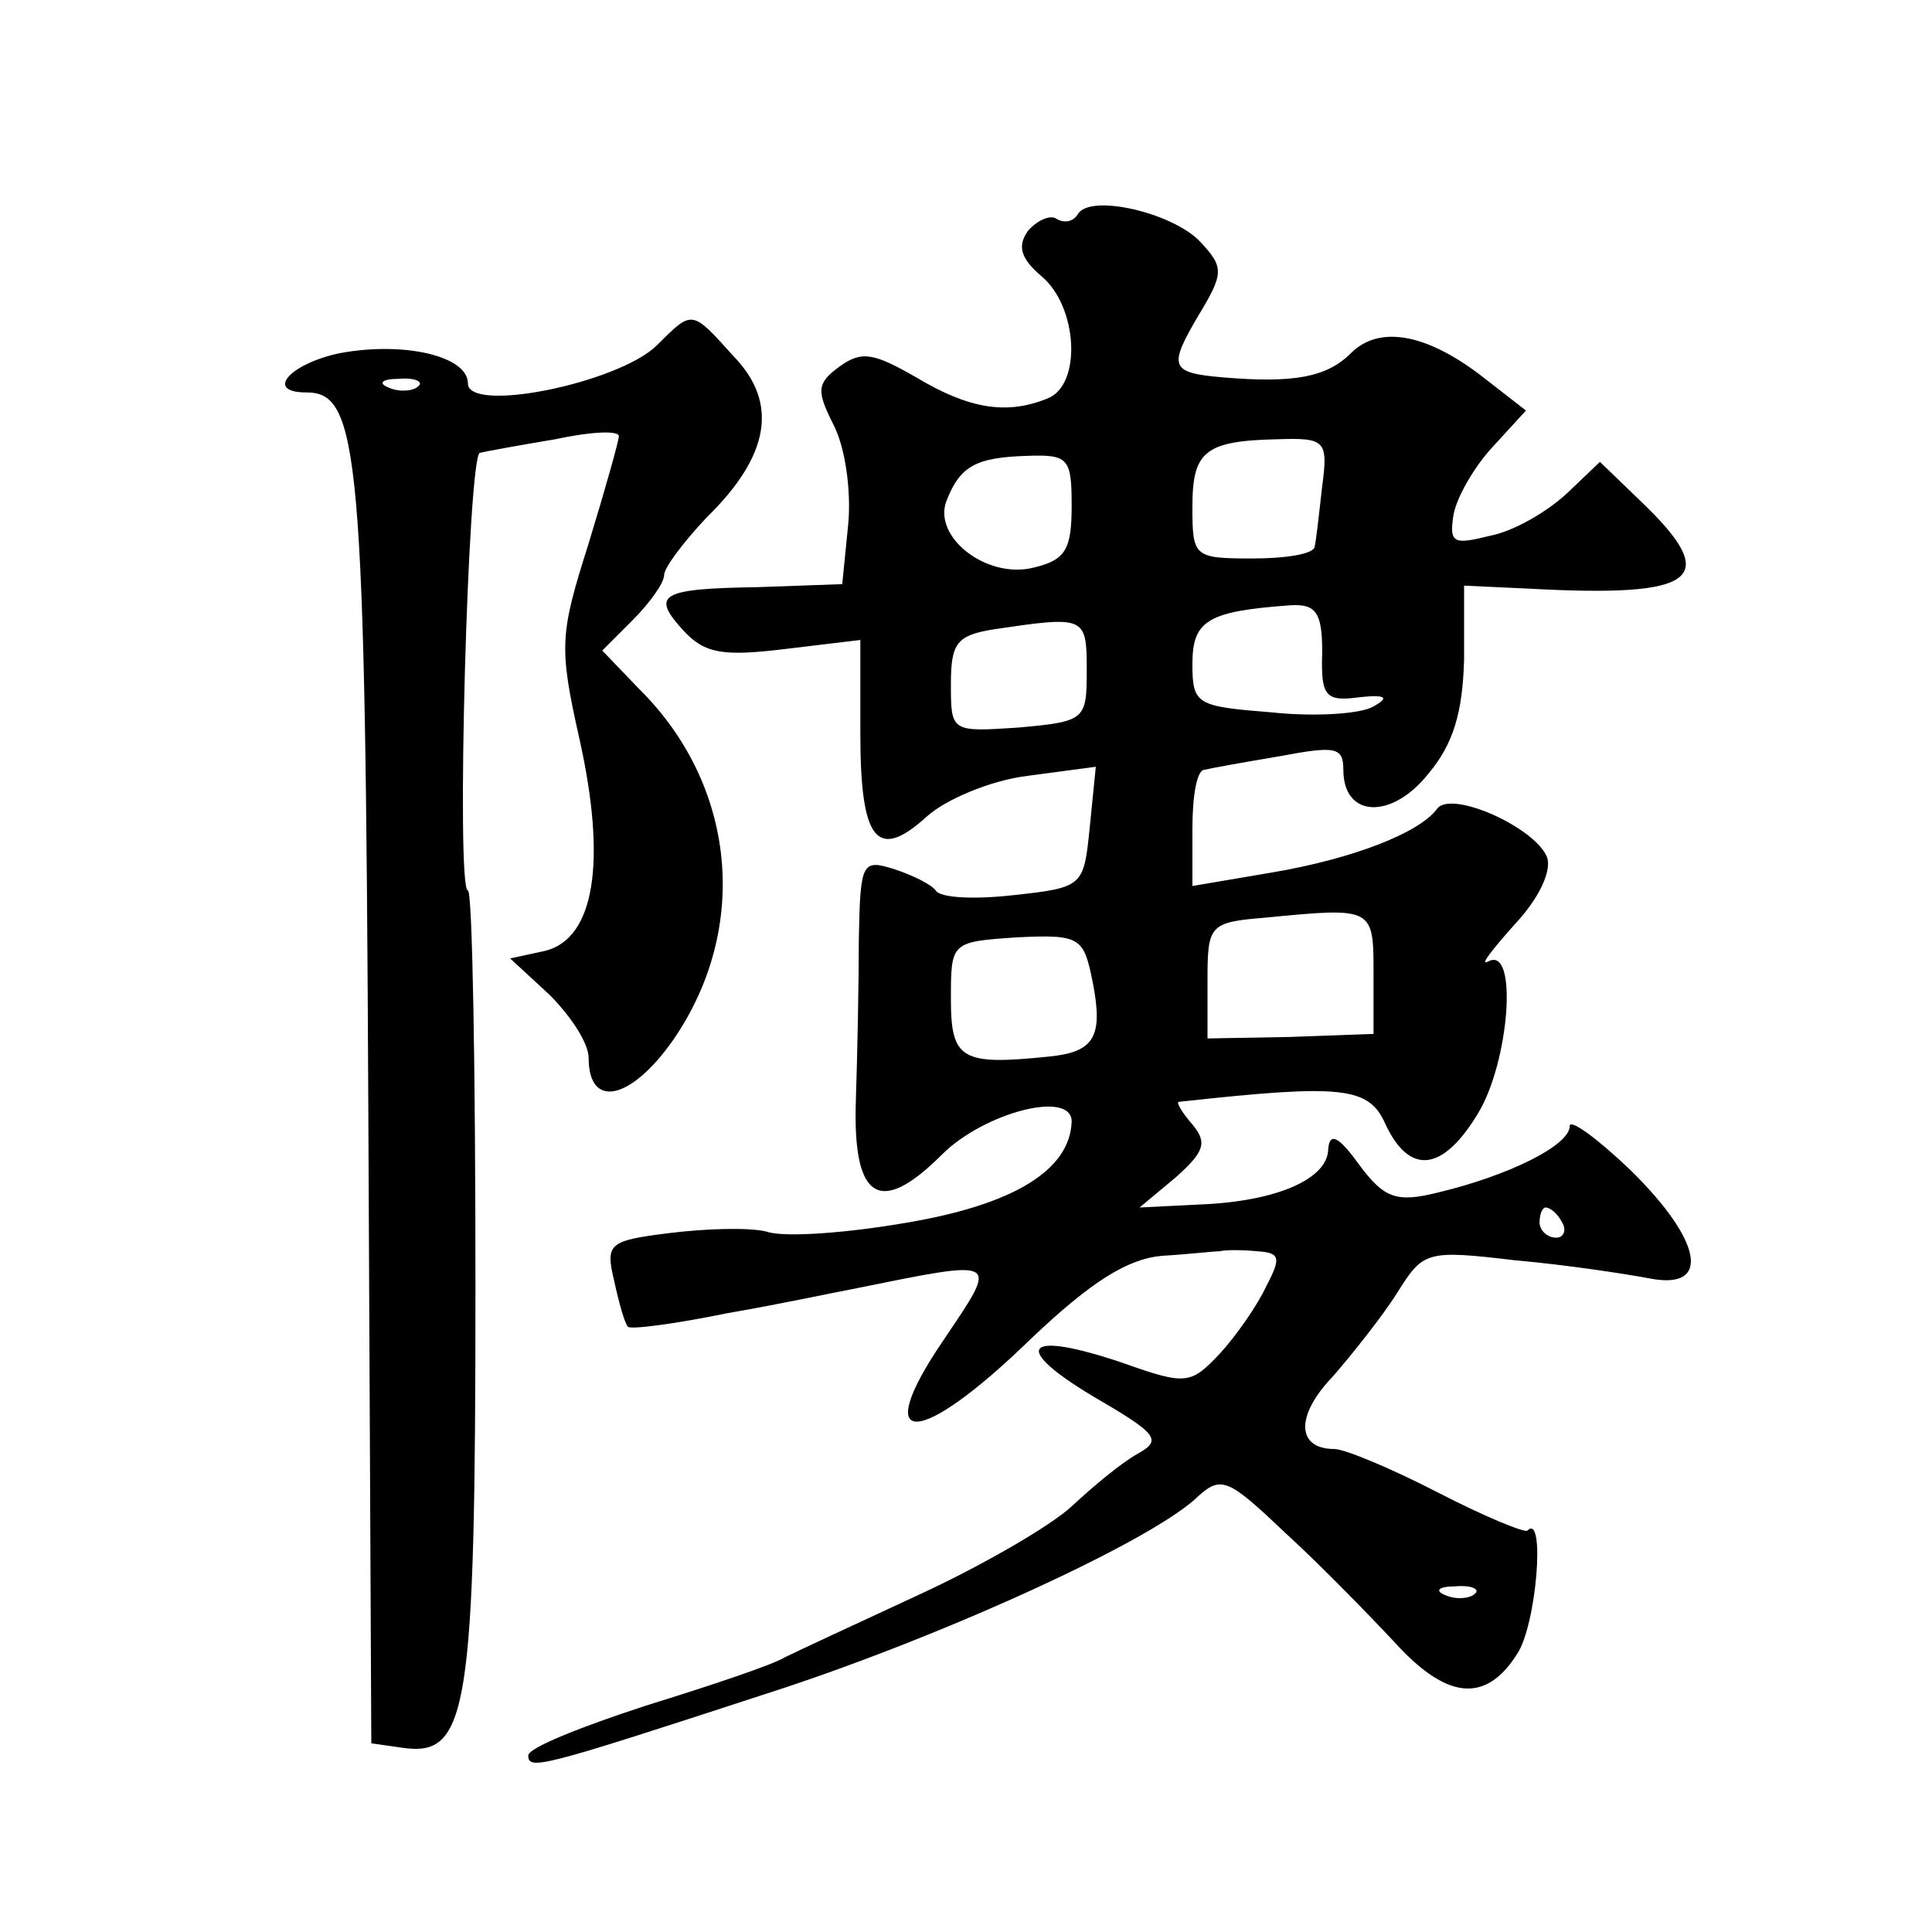 <?xml version="1.0" standalone="no"?>
<!DOCTYPE svg PUBLIC "-//W3C//DTD SVG 20010904//EN"
 "http://www.w3.org/TR/2001/REC-SVG-20010904/DTD/svg10.dtd">
<svg version="1.0" xmlns="http://www.w3.org/2000/svg"
 width="128pt" height="128pt" viewBox="0 0 128 128"
 preserveAspectRatio="xMidYMid meet">
<g transform="translate(0,128) scale(0.1,-0.1)"
fill="#0" stroke="none">
<path d="M714 1138 c-3 -5 -9 -6 -14 -3 -4 3 -13 -1 -19 -8 -7 -10 -5 -18 9 -30
24 -20 27 -72 4 -81 -27 -11 -52 -7 -87 14 -28 16 -36 18 -51 7 -15 -11 -15 -16
-4 -38 8 -15 12 -44 10 -66 l-4 -40 -56 -2 c-65 -1 -71 -5 -49 -29 14 -15 26 -17
67 -12 l50 6 0 -62 c0 -71 11 -85 44 -55 12 11 42 24 67 27 l45 6 -4 -40 c-4 -39
-4 -40 -50 -45 -26 -3 -49 -2 -52 3 -3 4 -15 10 -27 14 -22 7 -23 5 -24 -46 0 -29
-1 -78 -2 -108 -2 -65 16 -76 57 -35 28 28 86 43 86 22 -1 -32 -38 -55 -109 -67
-40 -7 -82 -10 -93 -6 -12 3 -41 2 -65 -1 -40 -5 -42 -7 -36 -32 3 -14 7 -28 9
-30 2 -2 32 2 66 9 35 6 72 14 83 16 99 20 97 21 60 -34 -49 -72 -17 -72 58 1 40
38 64 53 87 55 17 1 34 3 38 3 4 1 15 1 25 0 15 -1 16 -4 6 -23 -6 -13 -20 -33
-31 -45 -19 -20 -22 -21 -64 -6 -65 22 -75 11 -20 -22 43 -25 46 -29 30 -38 -11
-6 -30 -22 -44 -35 -14 -13 -59 -39 -100 -58 -41 -19 -82 -38 -90 -42 -8 -5 -50
-19 -92 -32 -43 -14 -78 -28 -78 -33 0 -10 8 -8 155 40 113 36 254 100 287 130
17 16 21 14 60 -23 23 -21 55 -54 71 -71 35 -39 61 -42 82 -9 13 19 19 94 7 82
-1 -2 -28 9 -59 25 -31 16 -62 29 -69 29 -25 0 -26 22 -1 48 13 15 33 40 43 56
17 27 19 28 78 21 34 -3 73 -9 89 -12 41 -8 35 25 -13 72 -22 21 -40 34 -40 29
0 -13 -41 -33 -87 -44 -28 -7 -36 -4 -53 19 -13 18 -19 21 -20 10 0 -20 -34 -35
-85 -37 l-40 -2 24 20 c19 17 21 23 11 35 -7 8 -11 15 -9 15 109 12 126 10 137
-15 16 -34 38 -31 61 7 21 34 27 112 7 101 -6 -3 2 7 17 24 17 18 25 36 22 45 -8
20 -64 45 -73 32 -12 -16 -56 -33 -109 -42 l-53 -9 0 38 c0 22 3 39 8 39 4 1 26
5 50 9 37 7 42 6 42 -9 0 -32 32 -33 56 -3 17 20 23 41 24 76 l0 49 43 -2 c111
-6 128 6 75 57 l-28 27 -22 -21 c-13 -12 -35 -25 -51 -28 -24 -6 -27 -5 -24 14
2 11 13 31 26 45 l22 24 -27 21 c-38 30 -70 36 -89 17 -16 -16 -38 -20 -85 -16
-35 3 -36 7 -16 41 17 28 17 32 1 49 -18 19 -73 32 -81 18z m162 -180 c-2 -18 -4
-36 -5 -40 0 -5 -19 -8 -41 -8 -39 0 -40 1 -40 34 0 37 8 44 57 45 31 1 33 -1 29
-31z m-166 -13 c0 -29 -4 -36 -25 -41 -31 -8 -67 20 -58 44 9 23 19 29 54 30 27
1 29 -2 29 -33z m166 -97 c-1 -29 2 -33 24 -30 18 2 21 0 10 -6 -8 -5 -39 -7 -67
-4 -50 4 -53 5 -53 32 0 29 10 35 65 39 17 1 21 -5 21 -31z m-156 -12 c0 -33 -1
-34 -45 -38 -45 -3 -45 -3 -45 29 0 27 4 32 28 36 61 9 62 9 62 -27z m190 -201
l0 -40 -55 -2 -55 -1 0 38 c0 37 1 39 38 42 72 7 72 7 72 -37z m-186 -6 c7 -36
1 -46 -29 -49 -58 -6 -65 -2 -65 38 0 38 0 38 44 41 42 2 44 0 50 -30z m311 -159
c3 -5 1 -10 -4 -10 -6 0 -11 5 -11 10 0 6 2 10 4 10 3 0 8 -4 11 -10z m-58 -246
c-3 -3 -12 -4 -19 -1 -8 3 -5 6 6 6 11 1 17 -2 13 -5z M435 1051 c-26 -25 -125
-45 -125 -25 0 18 -42 28 -85 20 -33 -7 -50 -26 -22 -26 35 0 39 -39 41 -471 l2
-424 21 -3 c43 -6 48 24 48 305 0 145 -2 263 -5 263 -8 0 0 290 8 290 4 1 26 5
50 9 23 5 42 6 42 2 0 -3 -9 -35 -20 -71 -19 -60 -20 -68 -6 -130 18 -81 10 -132
-23 -140 l-23 -5 26 -24 c14 -14 26 -32 26 -42 0 -34 28 -28 56 12 51 74 42 169
-23 233 l-24 25 20 20 c12 12 21 25 21 30 0 5 13 22 28 38 42 41 48 76 18 107 -28
31 -27 31 -51 7z m-158 -27 c-3 -3 -12 -4 -19 -1 -8 3 -5 6 6 6 11 1 17 -2 13 -5z"/>
</g>
</svg>
